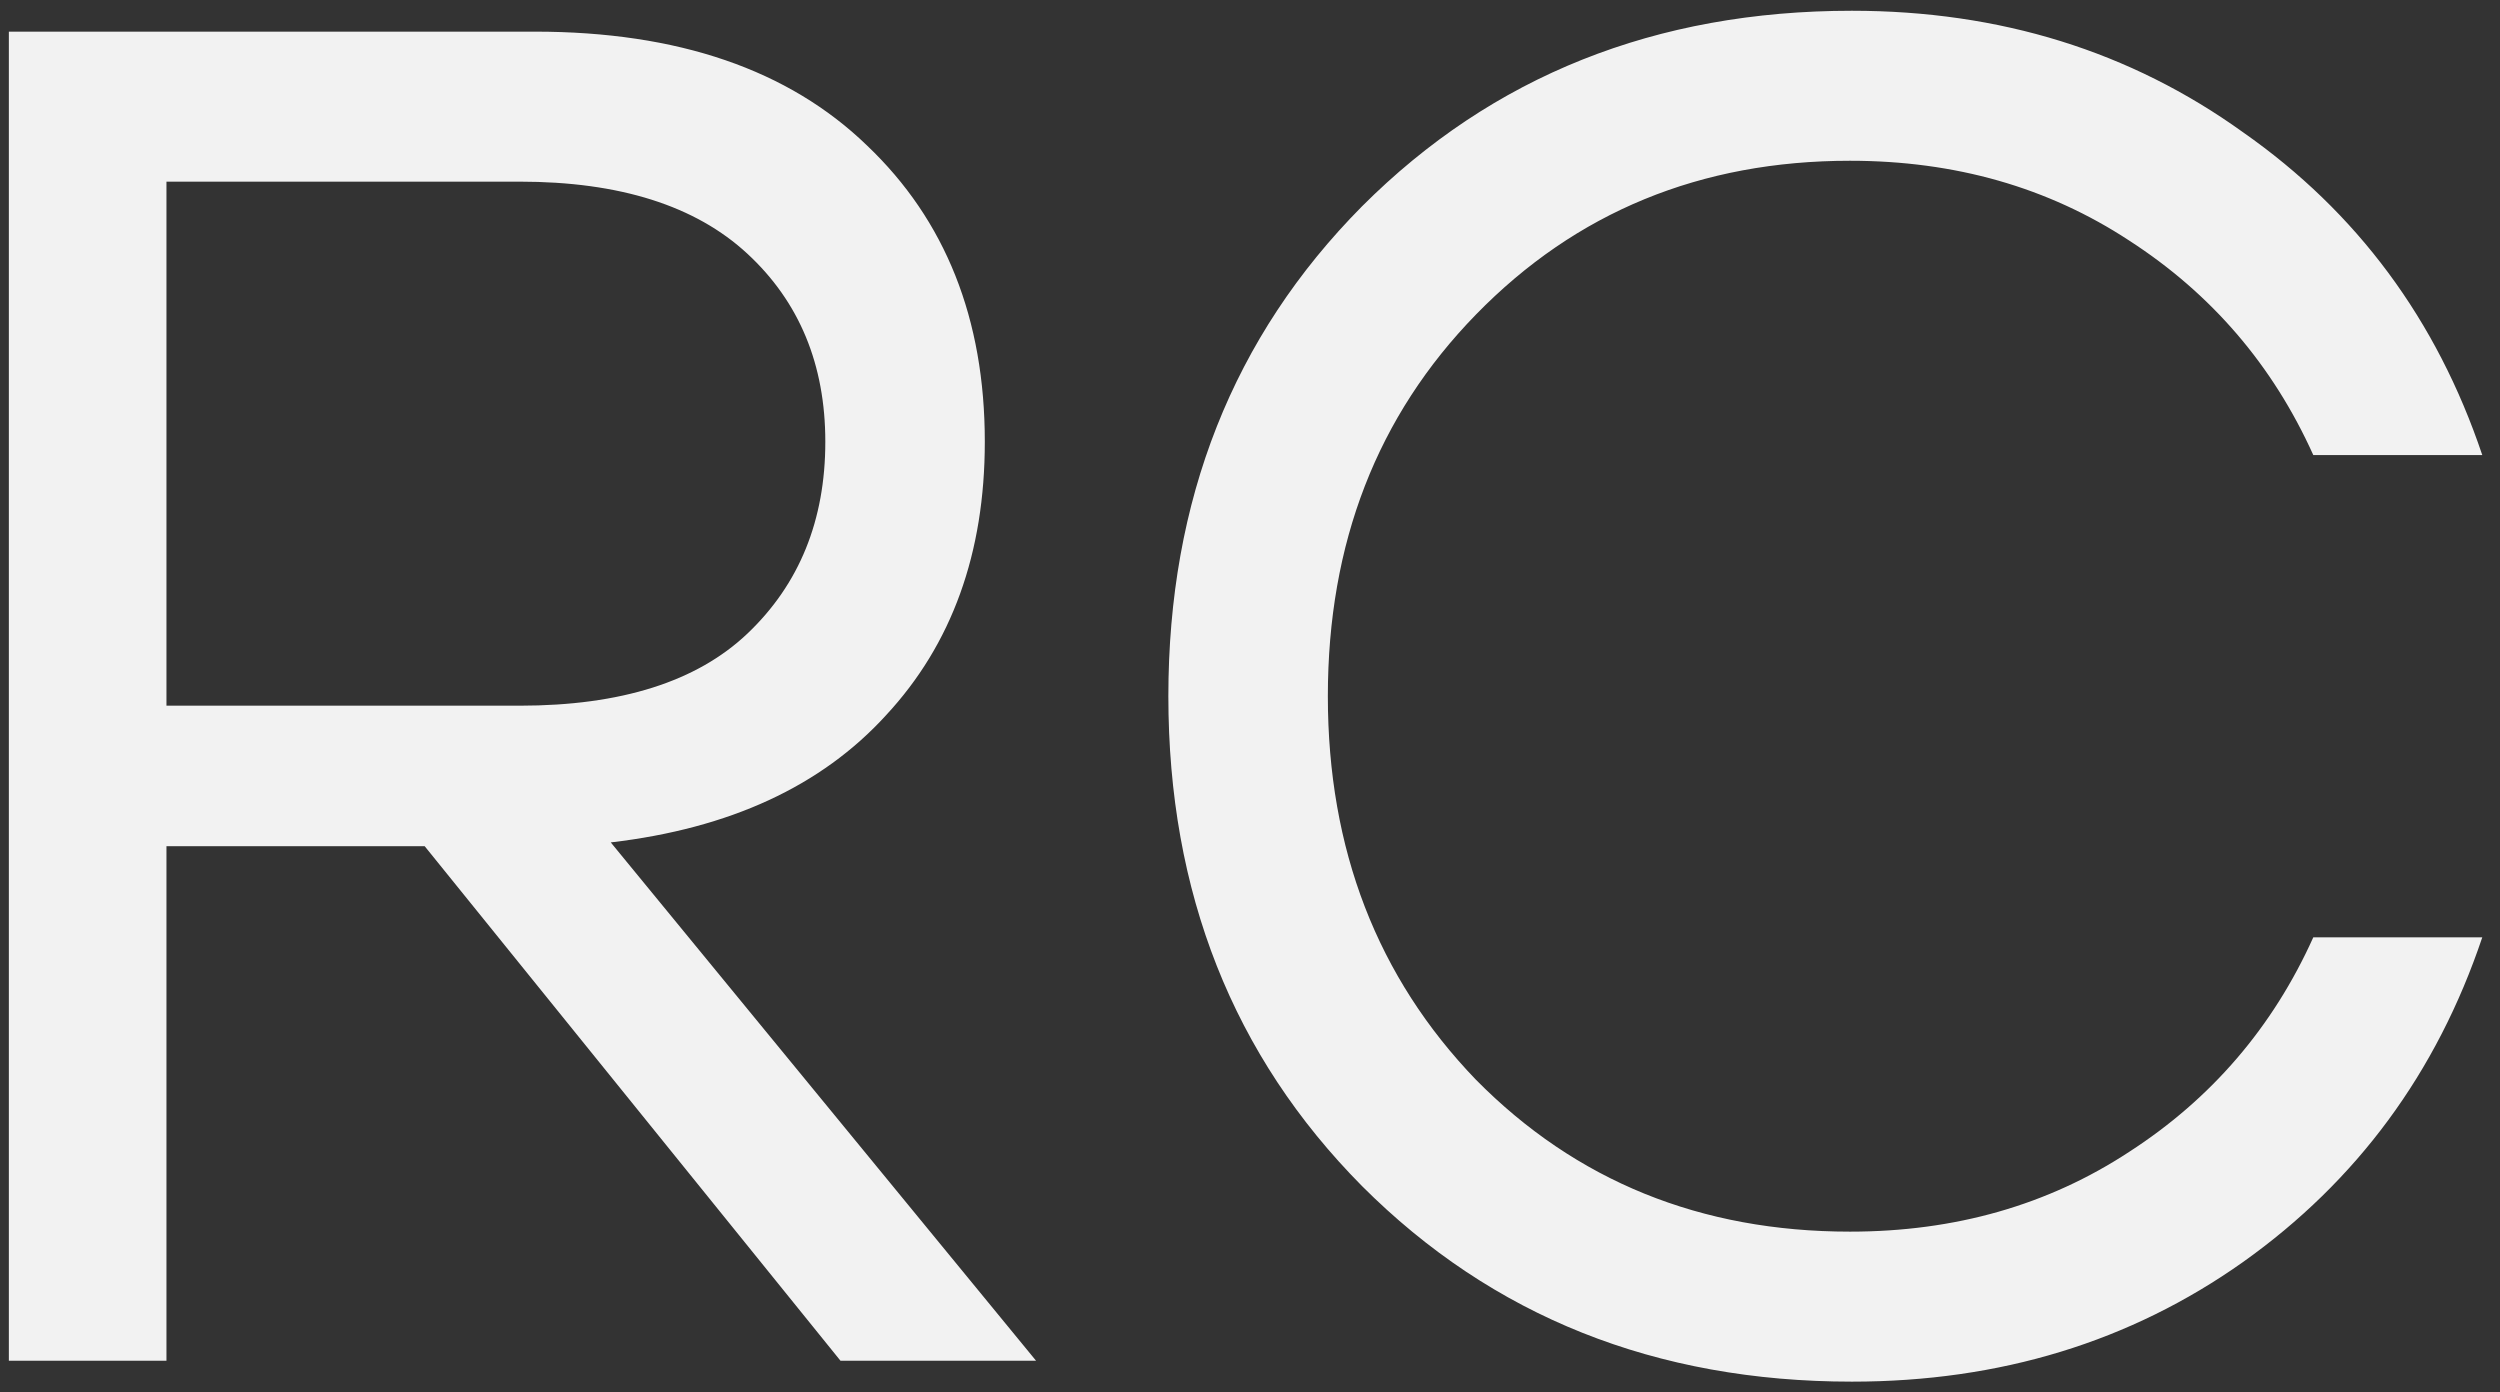 <svg xmlns="http://www.w3.org/2000/svg" width="79" height="44" viewBox="0 0 79 44" fill="none"><rect x="0" y="0" width="79" height="44" fill="#333333" stroke="none"/><path d="M26.56 43L13.42 26.74H5.26V43H0.28V1H16.9C21.42 1 24.92 2.2 27.4 4.6C29.88 6.96 31.12 10.08 31.12 13.96C31.12 17.48 30.08 20.36 28 22.6C25.96 24.84 23.06 26.18 19.3 26.62L32.74 43H26.56ZM5.26 5.74V22.3H16.42C19.62 22.3 22.02 21.54 23.62 20.02C25.26 18.46 26.08 16.44 26.08 13.96C26.08 11.52 25.26 9.54 23.62 8.02C21.98 6.5 19.58 5.74 16.42 5.74H5.26ZM58.52 43.66C52.32 43.66 47.16 41.6 43.04 37.48C38.96 33.36 36.92 28.2 36.92 22C36.92 15.8 38.96 10.64 43.04 6.52C47.16 2.4 52.32 0.34 58.52 0.34C63.2 0.34 67.32 1.62 70.88 4.18C74.48 6.7 77 10.1 78.44 14.38H73.1C71.82 11.54 69.88 9.28 67.28 7.6C64.72 5.92 61.78 5.08 58.46 5.08C53.74 5.08 49.8 6.7 46.64 9.94C43.52 13.14 41.96 17.16 41.96 22C41.96 26.84 43.52 30.88 46.64 34.12C49.8 37.32 53.74 38.92 58.46 38.92C61.78 38.92 64.72 38.08 67.28 36.4C69.88 34.72 71.82 32.46 73.1 29.62H78.44C77 33.9 74.48 37.32 70.88 39.88C67.32 42.4 63.2 43.66 58.52 43.66Z" fill="#F2F2F2"></path></svg>